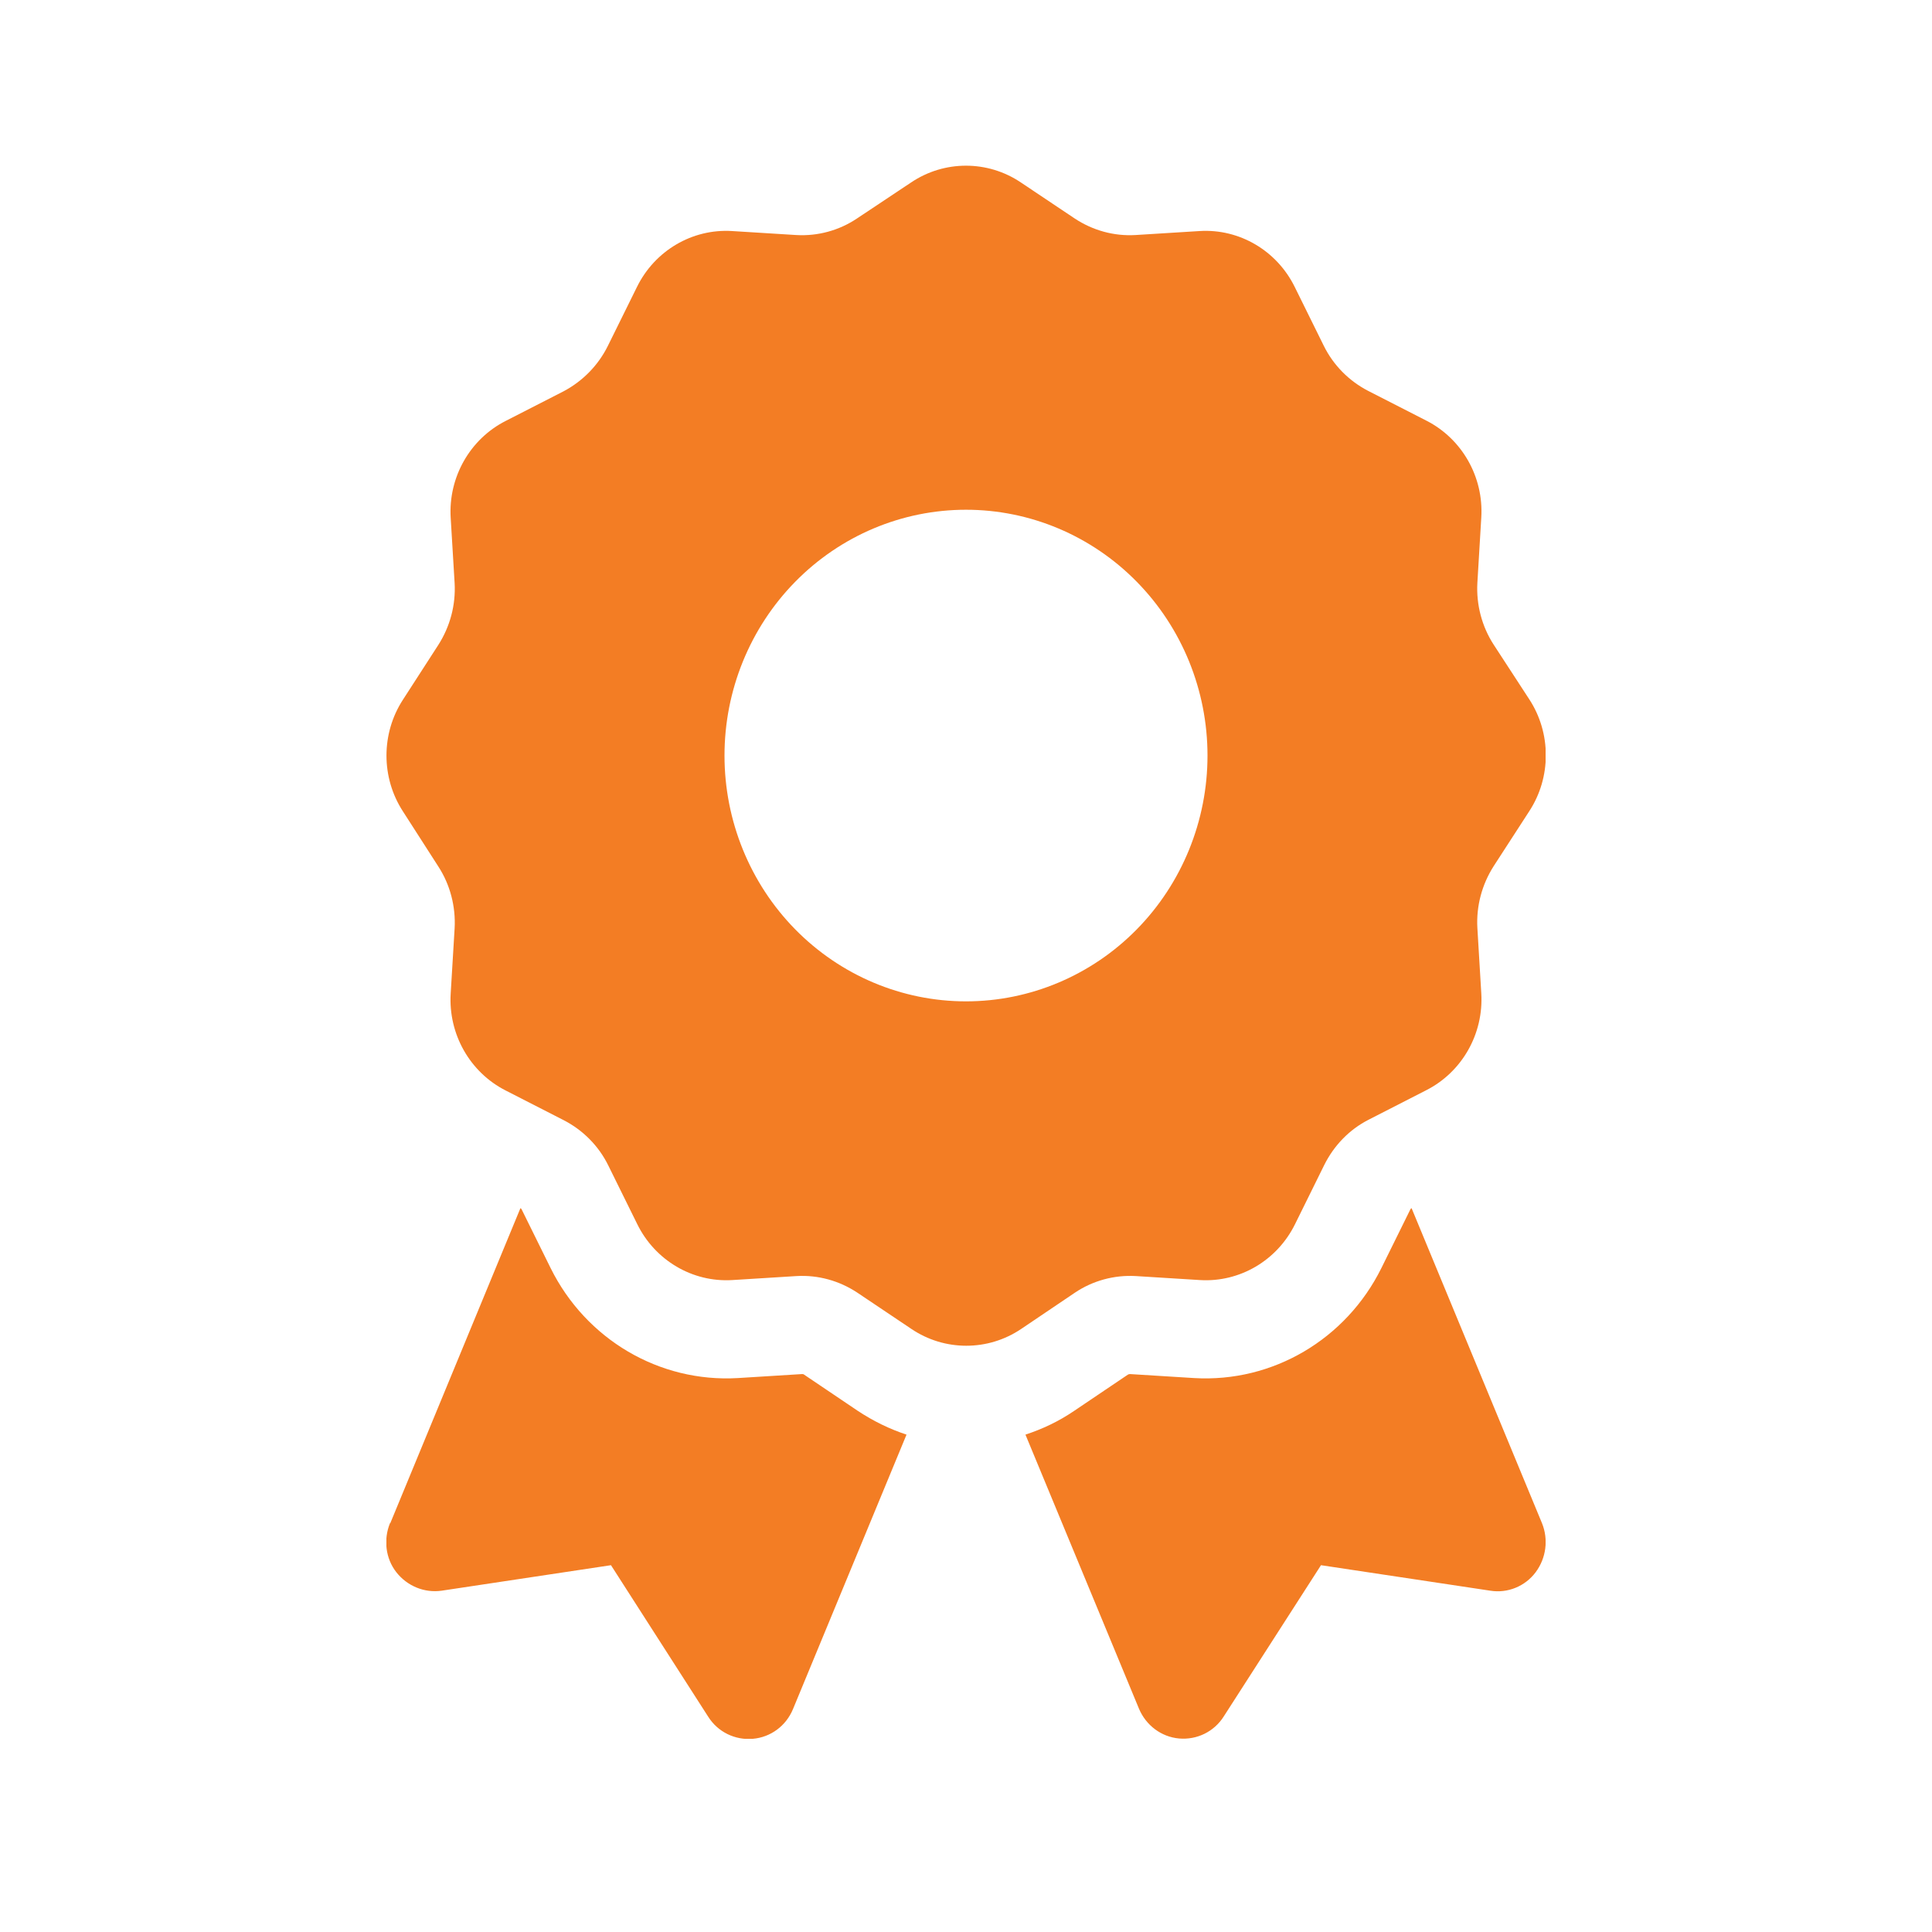 <svg xmlns="http://www.w3.org/2000/svg" width="70" height="70" viewBox="0 0 70 70" fill="none"><g clip-path="url(#clip0_1295_38)"><g clip-path="url(#clip1_1295_38)"><path d="M33.009 6.612C34.212 5.8 35.787 5.8 36.99 6.612L38.937 7.915C39.593 8.349 40.359 8.561 41.136 8.516L43.465 8.371C44.909 8.282 46.265 9.084 46.911 10.398L47.961 12.524C48.311 13.236 48.88 13.804 49.569 14.161L51.679 15.24C52.97 15.897 53.758 17.278 53.67 18.747L53.528 21.119C53.484 21.909 53.692 22.699 54.118 23.356L55.409 25.338C56.208 26.562 56.208 28.166 55.409 29.39L54.118 31.383C53.692 32.051 53.484 32.83 53.528 33.621L53.67 35.992C53.758 37.462 52.97 38.842 51.679 39.499L49.59 40.568C48.89 40.924 48.333 41.503 47.983 42.204L46.922 44.353C46.276 45.666 44.92 46.468 43.476 46.379L41.147 46.234C40.37 46.19 39.593 46.401 38.948 46.835L37.001 48.149C35.798 48.962 34.223 48.962 33.02 48.149L31.062 46.835C30.406 46.401 29.64 46.19 28.864 46.234L26.534 46.379C25.09 46.468 23.734 45.666 23.089 44.353L22.039 42.226C21.689 41.514 21.12 40.946 20.431 40.59L18.32 39.51C17.029 38.853 16.242 37.473 16.329 36.003L16.472 33.632C16.515 32.841 16.308 32.051 15.881 31.394L14.601 29.401C13.803 28.177 13.803 26.574 14.601 25.349L15.881 23.367C16.308 22.699 16.515 21.92 16.472 21.13L16.329 18.758C16.242 17.289 17.029 15.908 18.32 15.252L20.409 14.183C21.109 13.815 21.678 13.236 22.028 12.524L23.078 10.398C23.723 9.084 25.079 8.282 26.523 8.371L28.853 8.516C29.63 8.561 30.406 8.349 31.051 7.915L33.009 6.612ZM43.75 27.375C43.75 25.013 42.828 22.748 41.187 21.078C39.546 19.407 37.32 18.469 35 18.469C32.679 18.469 30.454 19.407 28.813 21.078C27.172 22.748 26.25 25.013 26.25 27.375C26.25 29.737 27.172 32.003 28.813 33.673C30.454 35.343 32.679 36.281 35 36.281C37.32 36.281 39.546 35.343 41.187 33.673C42.828 32.003 43.75 29.737 43.75 27.375ZM14.142 55.185L18.856 43.774C18.878 43.785 18.889 43.796 18.9 43.818L19.95 45.945C21.23 48.528 23.887 50.097 26.731 49.93L29.061 49.785C29.083 49.785 29.115 49.785 29.137 49.808L31.084 51.121C31.642 51.489 32.233 51.778 32.845 51.979L28.733 61.92C28.481 62.533 27.923 62.944 27.278 63C26.633 63.056 26.009 62.755 25.659 62.199L22.137 56.71L16.001 57.634C15.378 57.723 14.755 57.467 14.361 56.966C13.967 56.465 13.89 55.775 14.131 55.185H14.142ZM41.267 61.909L37.154 51.979C37.767 51.778 38.358 51.5 38.915 51.121L40.862 49.808C40.884 49.797 40.906 49.785 40.939 49.785L43.269 49.93C46.112 50.097 48.77 48.528 50.05 45.945L51.1 43.818C51.111 43.796 51.122 43.785 51.144 43.774L55.868 55.185C56.109 55.775 56.022 56.454 55.639 56.966C55.256 57.478 54.622 57.734 53.998 57.634L47.862 56.71L44.34 62.188C43.99 62.744 43.367 63.045 42.722 62.989C42.076 62.933 41.519 62.51 41.267 61.909Z" fill="#F37D24"></path></g></g><defs><clipPath id="clip0_1295_38"><rect width="70" height="70" fill="white"></rect></clipPath><clipPath id="clip1_1295_38"><rect width="42" height="57" fill="white" transform="translate(14 6)"></rect></clipPath></defs></svg>